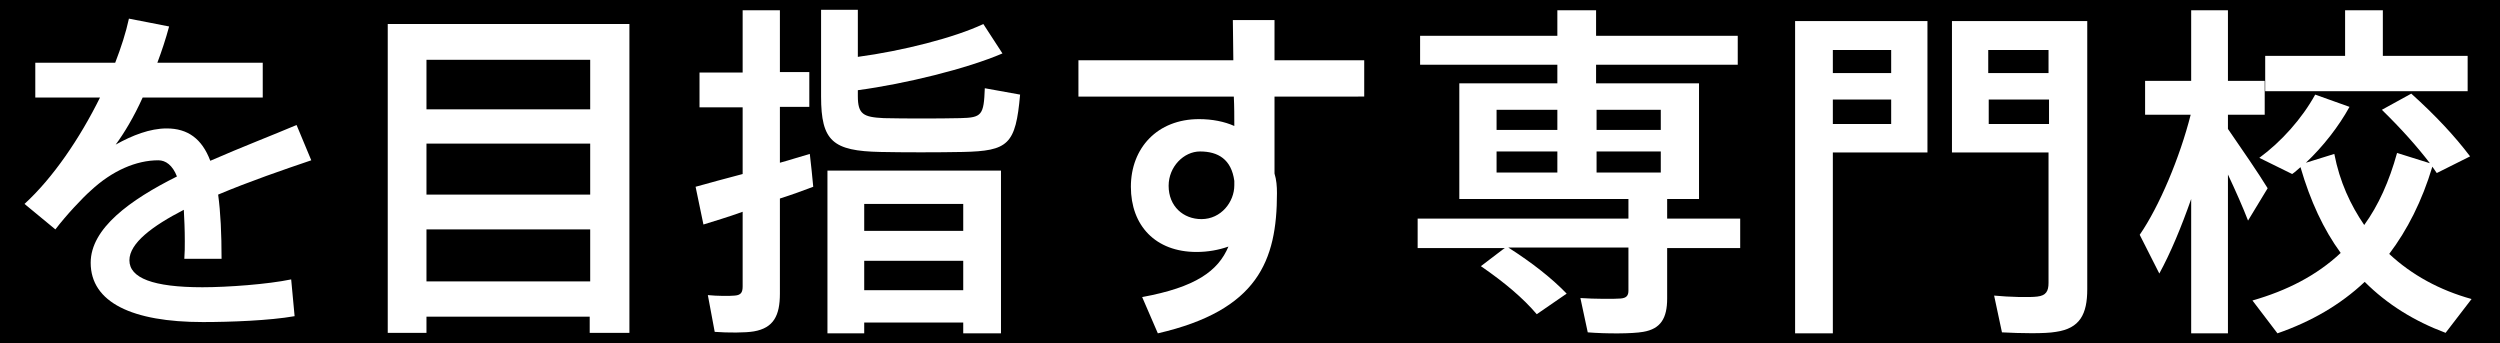 <?xml version="1.0" encoding="utf-8"?>
<!-- Generator: Adobe Illustrator 24.0.2, SVG Export Plug-In . SVG Version: 6.00 Build 0)  -->
<svg version="1.1" id="レイヤー_1" xmlns="http://www.w3.org/2000/svg" xmlns:xlink="http://www.w3.org/1999/xlink" x="0px"
	 y="0px" viewBox="0 0 510 70" style="enable-background:new 0 0 510 70;" xml:space="preserve">
<style type="text/css">
	.st0{fill:#FFFFFF;}
</style>
<rect width="510" height="70"/>
<g>
	<path class="st0" d="M63.5,32.7c-5.6,1.9-12.6,4.3-19,7c0.5,3.6,0.7,8,0.7,13.1h-7.6c0.1-1.3,0.1-2.4,0.1-3.6
		c0-2.4-0.1-4.5-0.2-6.4c-6.4,3.3-11.1,6.8-11.1,10.3c0,3.6,4.8,5.5,14.9,5.5c5.1,0,13.3-0.6,18.1-1.6l0.7,7.5
		c-5.1,0.9-13.1,1.2-18.7,1.2c-14.4,0-22.9-4-22.9-12.1c0-7,8-12.8,17.6-17.6c-0.9-2.3-2.3-3.3-3.8-3.3c-4.5,0-9.4,2.1-13.8,6.2
		c-1.6,1.4-5,5-7.2,7.9L5,41.6c5.8-5.3,11.3-13.4,15.4-21.7H7.2v-7.1h16.3c1.2-3.1,2.2-6.2,2.8-9l8.2,1.6c-0.7,2.6-1.5,5-2.4,7.4
		h21.5v7.1H29.1c-1.8,4-3.8,7.3-5.5,9.6c3.4-1.9,7-3.3,10.4-3.3c4.3,0,7.2,2.1,8.9,6.6c6.4-2.8,12.9-5.3,17.6-7.3L63.5,32.7z"/>
	<path class="st0" d="M87,64.6v3.3h-7.9v-63h49.3v63h-8.1v-3.3H87z M120.4,22.2V12.2H87v10.1H120.4z M120.4,39.7V29.3H87v10.4H120.4
		z M120.4,57.4V46.8H87v10.6H120.4z"/>
	<path class="st0" d="M151.5,35.5V21.9h-8.8v-7.1h8.8V2.1h7.6v12.6h6v7.1h-6v11.4c2.2-0.6,4.3-1.3,6.1-1.8c0.3,2.5,0.5,4.6,0.7,6.7
		c-2.1,0.8-4.3,1.6-6.8,2.4v19.4c0,4.5-1.3,7-5.3,7.7c-1.7,0.3-5.3,0.3-8,0.1l-1.4-7.5c1.9,0.2,4.5,0.2,5.5,0.1
		c1.3-0.1,1.6-0.7,1.6-1.9V43.2c-3,1.1-5.8,1.9-8,2.6l-1.6-7.7C144.3,37.4,147.8,36.5,151.5,35.5z M204.5,10.9
		c-7.2,3.1-19.8,6.2-29.5,7.5v1.2c0,3.7,1.1,4.3,5.3,4.5c4.2,0.1,11.2,0.1,15.6,0c4.4-0.1,4.8-0.6,5-6.1l7.2,1.3
		c-0.9,10.2-2.4,11.5-11.7,11.7c-5,0.1-12.2,0.1-16.8,0c-9.7-0.2-12.1-2.2-12.1-11.3V2h7.5v9.6c9-1.2,19.7-3.9,25.6-6.7L204.5,10.9z
		 M176.3,65.8V68h-7.5V34.8h35.4V68h-7.7v-2.2H176.3z M196.5,47.1v-5.5h-20.2v5.5H196.5z M196.5,59.2v-6h-20.2v6H196.5z"/>
	<path class="st0" d="M251.6,12.3c0-3-0.1-5.8-0.1-8.2h8.5v8.2h18.3v7.4H260v15.7c0.4,1.3,0.5,2.6,0.5,4c0,13.8-3.9,23.9-24.3,28.6
		l-3.2-7.4c10.9-2,15.5-5.3,17.6-10.3c-2,0.7-4.2,1.1-6.5,1.1c-8.4,0-13.4-5.4-13.4-13.3c0-7.9,5.4-13.8,13.9-13.8
		c2.7,0,5.2,0.5,7.2,1.4c0-1.9,0-4-0.1-6H220v-7.4H251.6z M244.8,30.9c-3.3,0-6.4,3.1-6.4,7c0,4.2,3,6.8,6.7,6.8
		c4,0,6.7-3.5,6.7-6.9v-0.9C251.2,32.5,248.5,30.9,244.8,30.9z"/>
	<path class="st0" d="M307,50.6h-17.8v-6h43v-4h-34.5V17h20v-3.8h-28V7.3h28V2.1h7.9v5.2h28.9v5.9h-28.9V17h21v23.6h-6.5v4h14.9v6
		h-14.9v10.3c0,4-1.3,6.2-4.9,6.8c-2.2,0.4-7.6,0.4-11.3,0.1l-1.5-7c2.8,0.2,7,0.2,8.2,0.1c1.2-0.1,1.6-0.6,1.6-1.6v-8.8h-24.5
		c5,3.2,8.9,6.3,11.9,9.4l-6.1,4.2c-2.8-3.3-6.6-6.5-11.4-9.8C305.3,51.9,306.5,50.9,307,50.6z M305.3,26.5h12.4v-4.1h-12.4V26.5z
		 M305.3,35.2h12.4v-4.3h-12.4V35.2z M338.8,26.5v-4.1h-13.1v4.1H338.8z M338.8,35.2v-4.3h-13.1v4.3H338.8z"/>
	<path class="st0" d="M373.9,4.3h19.3v26.8h-19.3V68h-7.7V4.3h4.6H373.9z M385.8,14.9v-4.7h-11.9v4.7H385.8z M373.9,20.3v5h11.9v-5
		H373.9z M422.5,4.3h3.3V59c0,5.1-1.5,8-6.4,8.7c-2.2,0.4-7.3,0.3-11,0.1l-1.6-7.5c3.1,0.3,7.3,0.4,8.8,0.2c1.8-0.2,2.3-1.1,2.3-2.8
		V31.1h-19.7V4.3h19.7H422.5z M417.9,14.9v-4.7h-12.3v4.7H417.9z M405.7,20.3v5h12.3v-5H405.7z"/>
	<path class="st0" d="M462.6,38.4l-4,6.6c-1-2.6-2.5-6-4.1-9.4V68h-7.5V40.6c-2,5.7-4.2,11-6.5,15.2l-4-7.9
		c4-5.8,8.2-15.8,10.4-24.5h-9.3v-6.9h9.4V2.1h7.5v14.4h7.5v6.9h-7.5v2.9C457.4,30.5,460.7,35.3,462.6,38.4z M482.3,45.9
		c2.9-4,5.1-8.9,6.7-14.7l6.7,2.1c-2.6-3.4-5.9-7.1-9.8-10.9l6-3.3c5,4.5,8.9,8.7,12,12.8l-6.8,3.4c-0.3-0.4-0.6-0.9-0.9-1.3
		c-2.1,7-5.1,12.9-8.8,17.8c4.6,4.3,10.3,7.4,16.8,9.2l-5.3,6.9c-6.4-2.4-11.9-5.8-16.5-10.4c-5,4.7-10.9,8.1-17.8,10.5l-5.1-6.7
		c7-2,13.1-5.1,18-9.7c-3.5-4.8-6.2-10.6-8.2-17.5c-0.6,0.5-1.1,1-1.7,1.4l-6.7-3.3c4.5-3.3,8.7-8,11.4-12.9l7,2.5
		c-2.2,4-5.4,8.1-8.9,11.4l5.8-1.8C477.3,37.1,479.5,41.8,482.3,45.9z M478.4,11.4V2.1h7.7v9.3h17.3v7.2h-41.3v-7.2H478.4z"/>
</g>
</svg>
